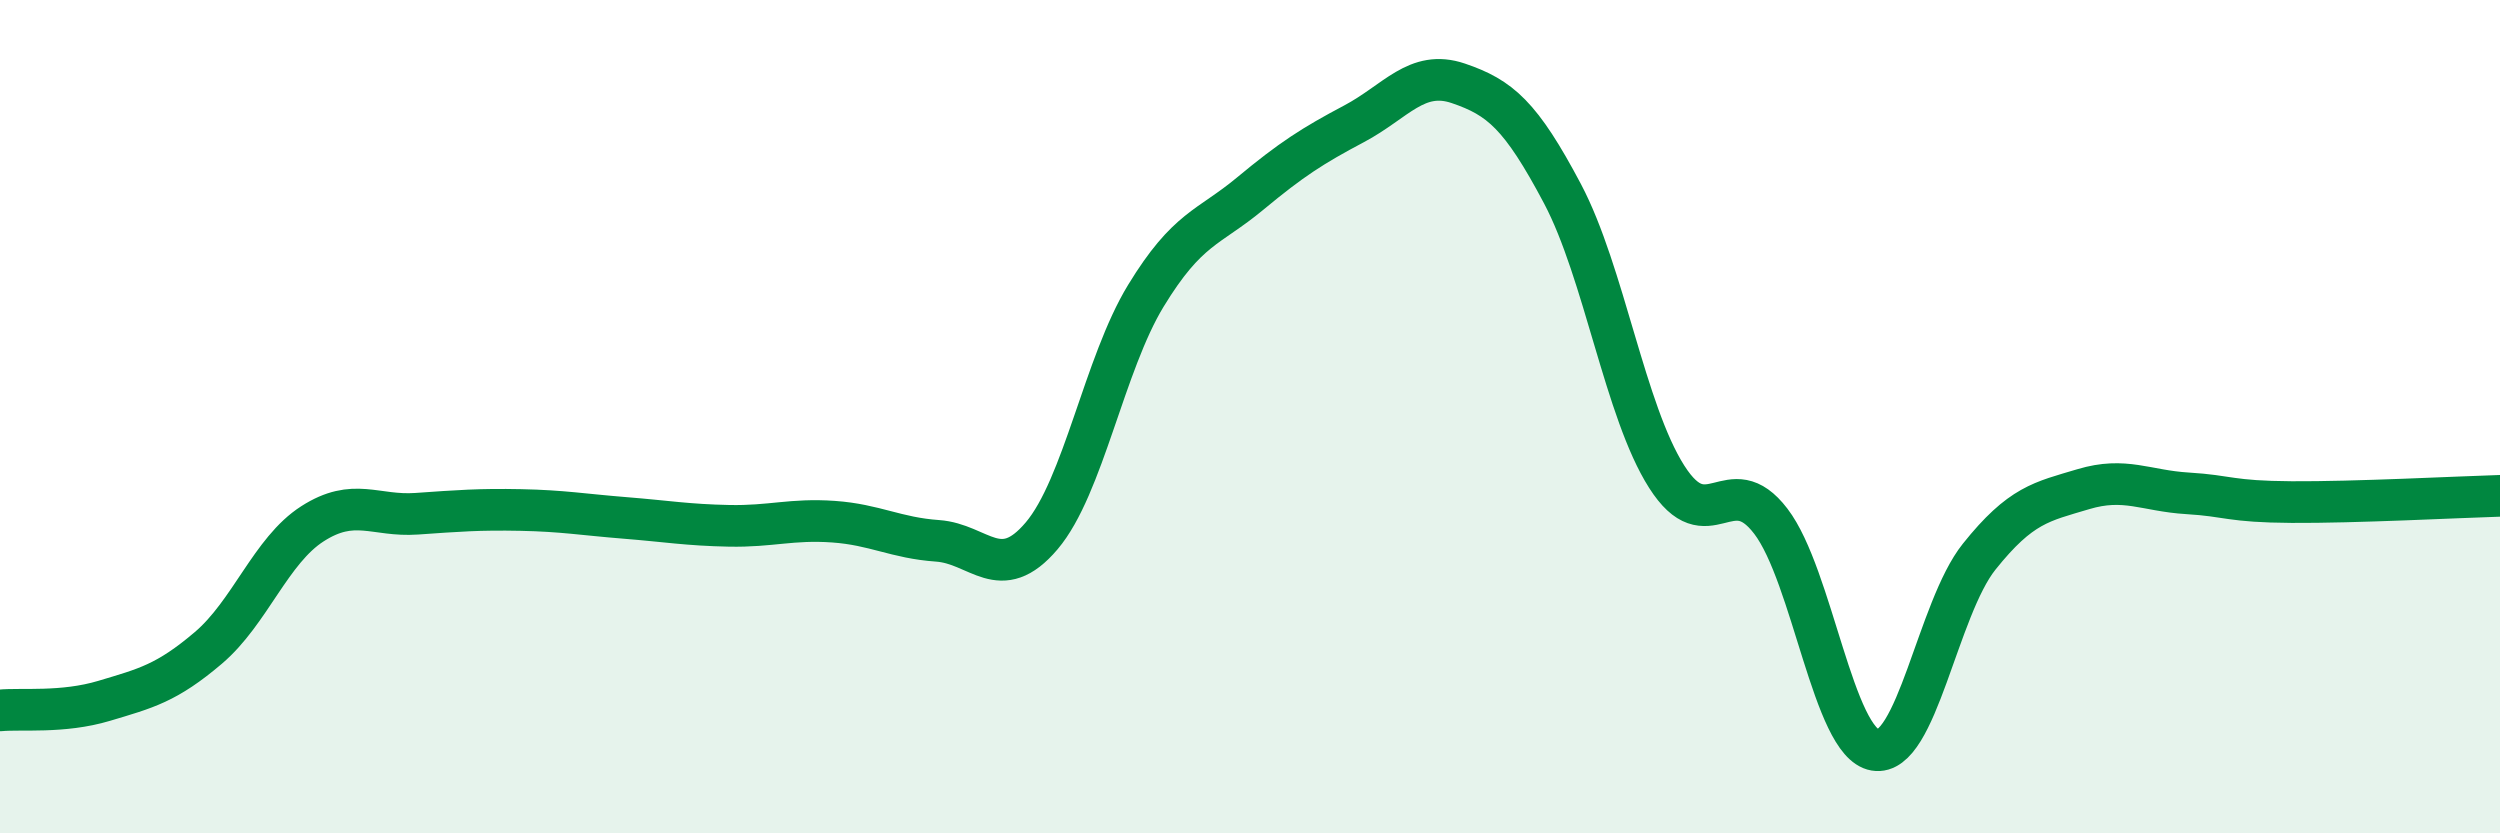 
    <svg width="60" height="20" viewBox="0 0 60 20" xmlns="http://www.w3.org/2000/svg">
      <path
        d="M 0,17.05 C 0.5,17 1.5,17.12 2.5,16.82 C 3.5,16.52 4,16.4 5,15.55 C 6,14.7 6.5,13.21 7.5,12.57 C 8.5,11.93 9,12.4 10,12.33 C 11,12.26 11.5,12.22 12.5,12.24 C 13.5,12.26 14,12.35 15,12.43 C 16,12.51 16.5,12.6 17.5,12.62 C 18.5,12.64 19,12.45 20,12.52 C 21,12.59 21.5,12.91 22.5,12.98 C 23.5,13.05 24,14.04 25,12.86 C 26,11.68 26.5,8.74 27.5,7.1 C 28.5,5.46 29,5.48 30,4.65 C 31,3.82 31.5,3.5 32.5,2.97 C 33.5,2.44 34,1.66 35,2 C 36,2.34 36.5,2.76 37.5,4.65 C 38.5,6.54 39,9.87 40,11.44 C 41,13.01 41.5,11.2 42.5,12.51 C 43.5,13.82 44,17.83 45,18 C 46,18.17 46.5,14.61 47.5,13.36 C 48.5,12.11 49,12.04 50,11.74 C 51,11.44 51.5,11.78 52.5,11.84 C 53.5,11.9 53.5,12.04 55,12.05 C 56.5,12.06 59,11.93 60,11.9L60 20L0 20Z"
        fill="#008740"
        opacity="0.1"
        stroke-linecap="round"
        stroke-linejoin="round"
      />
      <path
        d="M 0,17.05 C 0.5,17 1.5,17.12 2.5,16.82 C 3.5,16.52 4,16.4 5,15.55 C 6,14.7 6.5,13.21 7.5,12.57 C 8.5,11.93 9,12.4 10,12.33 C 11,12.26 11.5,12.22 12.5,12.24 C 13.5,12.26 14,12.35 15,12.43 C 16,12.51 16.5,12.6 17.5,12.62 C 18.5,12.64 19,12.45 20,12.52 C 21,12.59 21.5,12.91 22.5,12.98 C 23.5,13.05 24,14.04 25,12.86 C 26,11.68 26.5,8.74 27.5,7.1 C 28.5,5.46 29,5.48 30,4.65 C 31,3.82 31.5,3.5 32.5,2.97 C 33.5,2.44 34,1.66 35,2 C 36,2.34 36.5,2.76 37.5,4.65 C 38.5,6.54 39,9.87 40,11.44 C 41,13.01 41.5,11.2 42.5,12.51 C 43.5,13.82 44,17.83 45,18 C 46,18.17 46.5,14.61 47.5,13.36 C 48.5,12.11 49,12.04 50,11.74 C 51,11.44 51.5,11.78 52.5,11.84 C 53.5,11.9 53.5,12.04 55,12.05 C 56.5,12.06 59,11.93 60,11.9"
        stroke="#008740"
        stroke-width="1"
        fill="none"
        stroke-linecap="round"
        stroke-linejoin="round"
      />
    </svg>
  